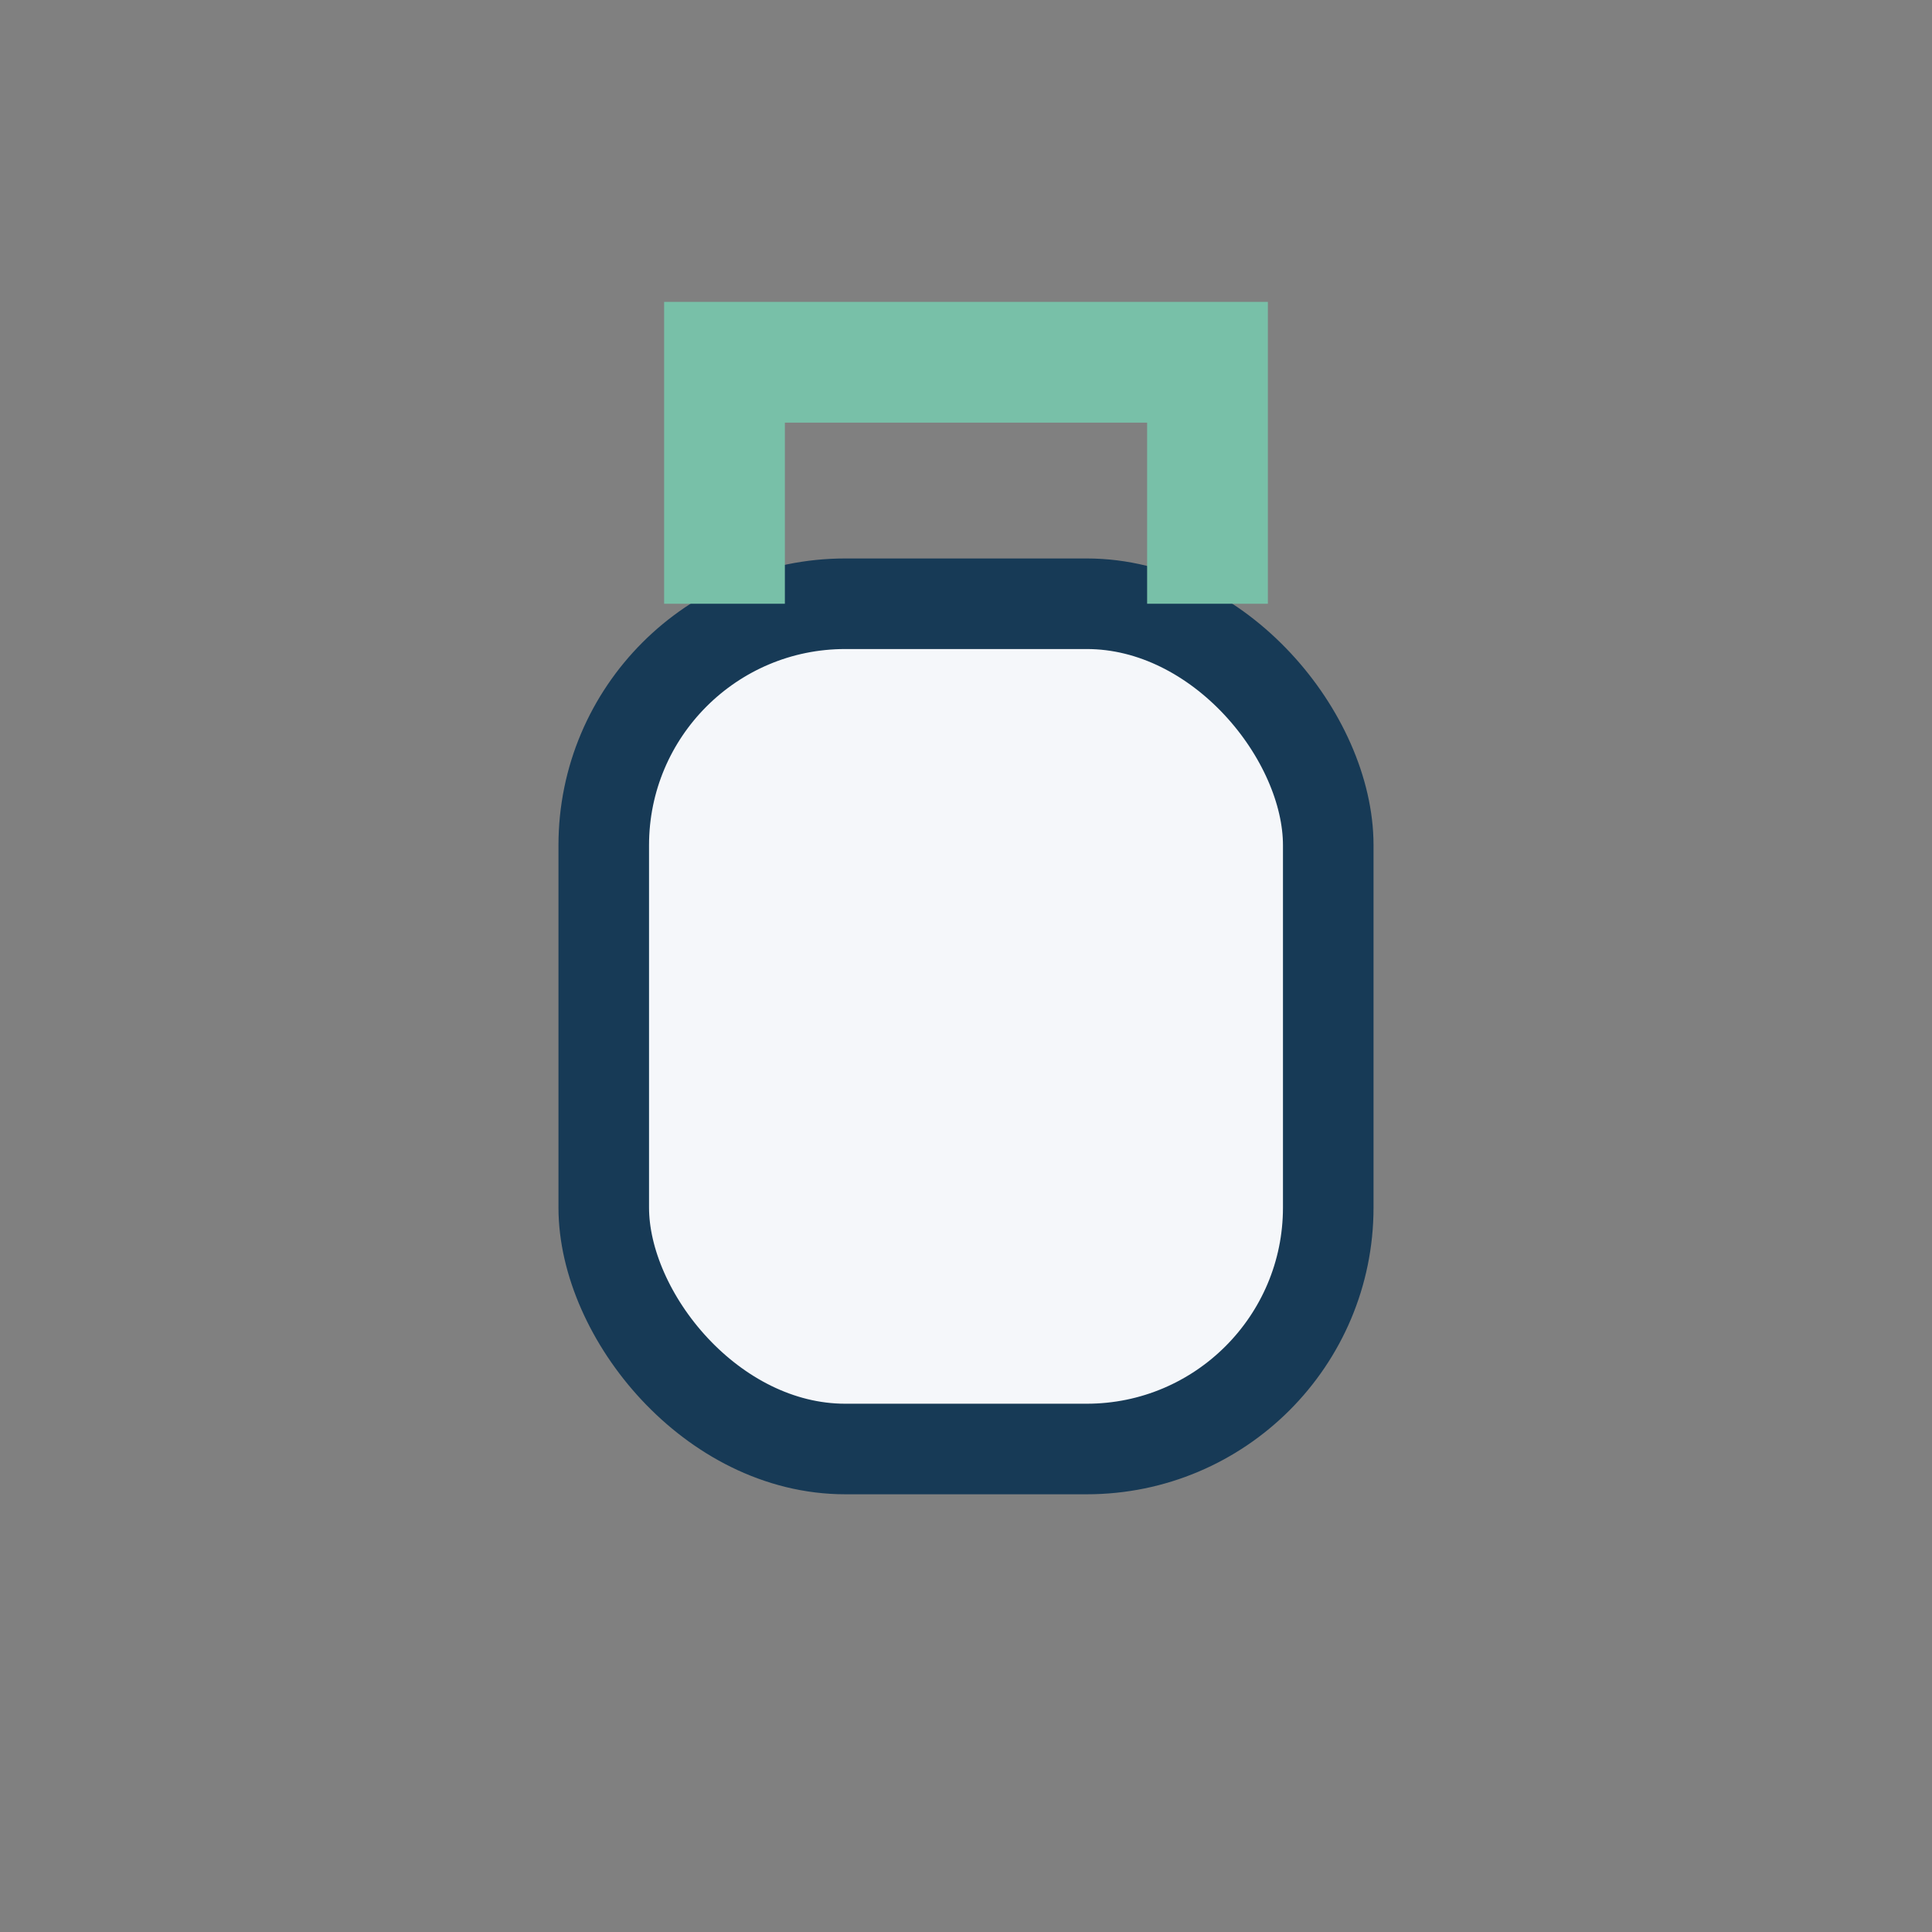 <?xml version="1.0" encoding="UTF-8"?>
<svg xmlns="http://www.w3.org/2000/svg" width="32" height="32" viewBox="0 0 32 32"><rect x="0" y="0" width="32" height="32" fill="#808080" stroke="none"/><rect x="10" y="10" width="12" height="14" rx="4" fill="#F5F7FA" stroke="#173A56" stroke-width="1.5"/><path d="M20 10V6h-8v4" stroke="#78C0A8" stroke-width="2" fill="none"/></svg>